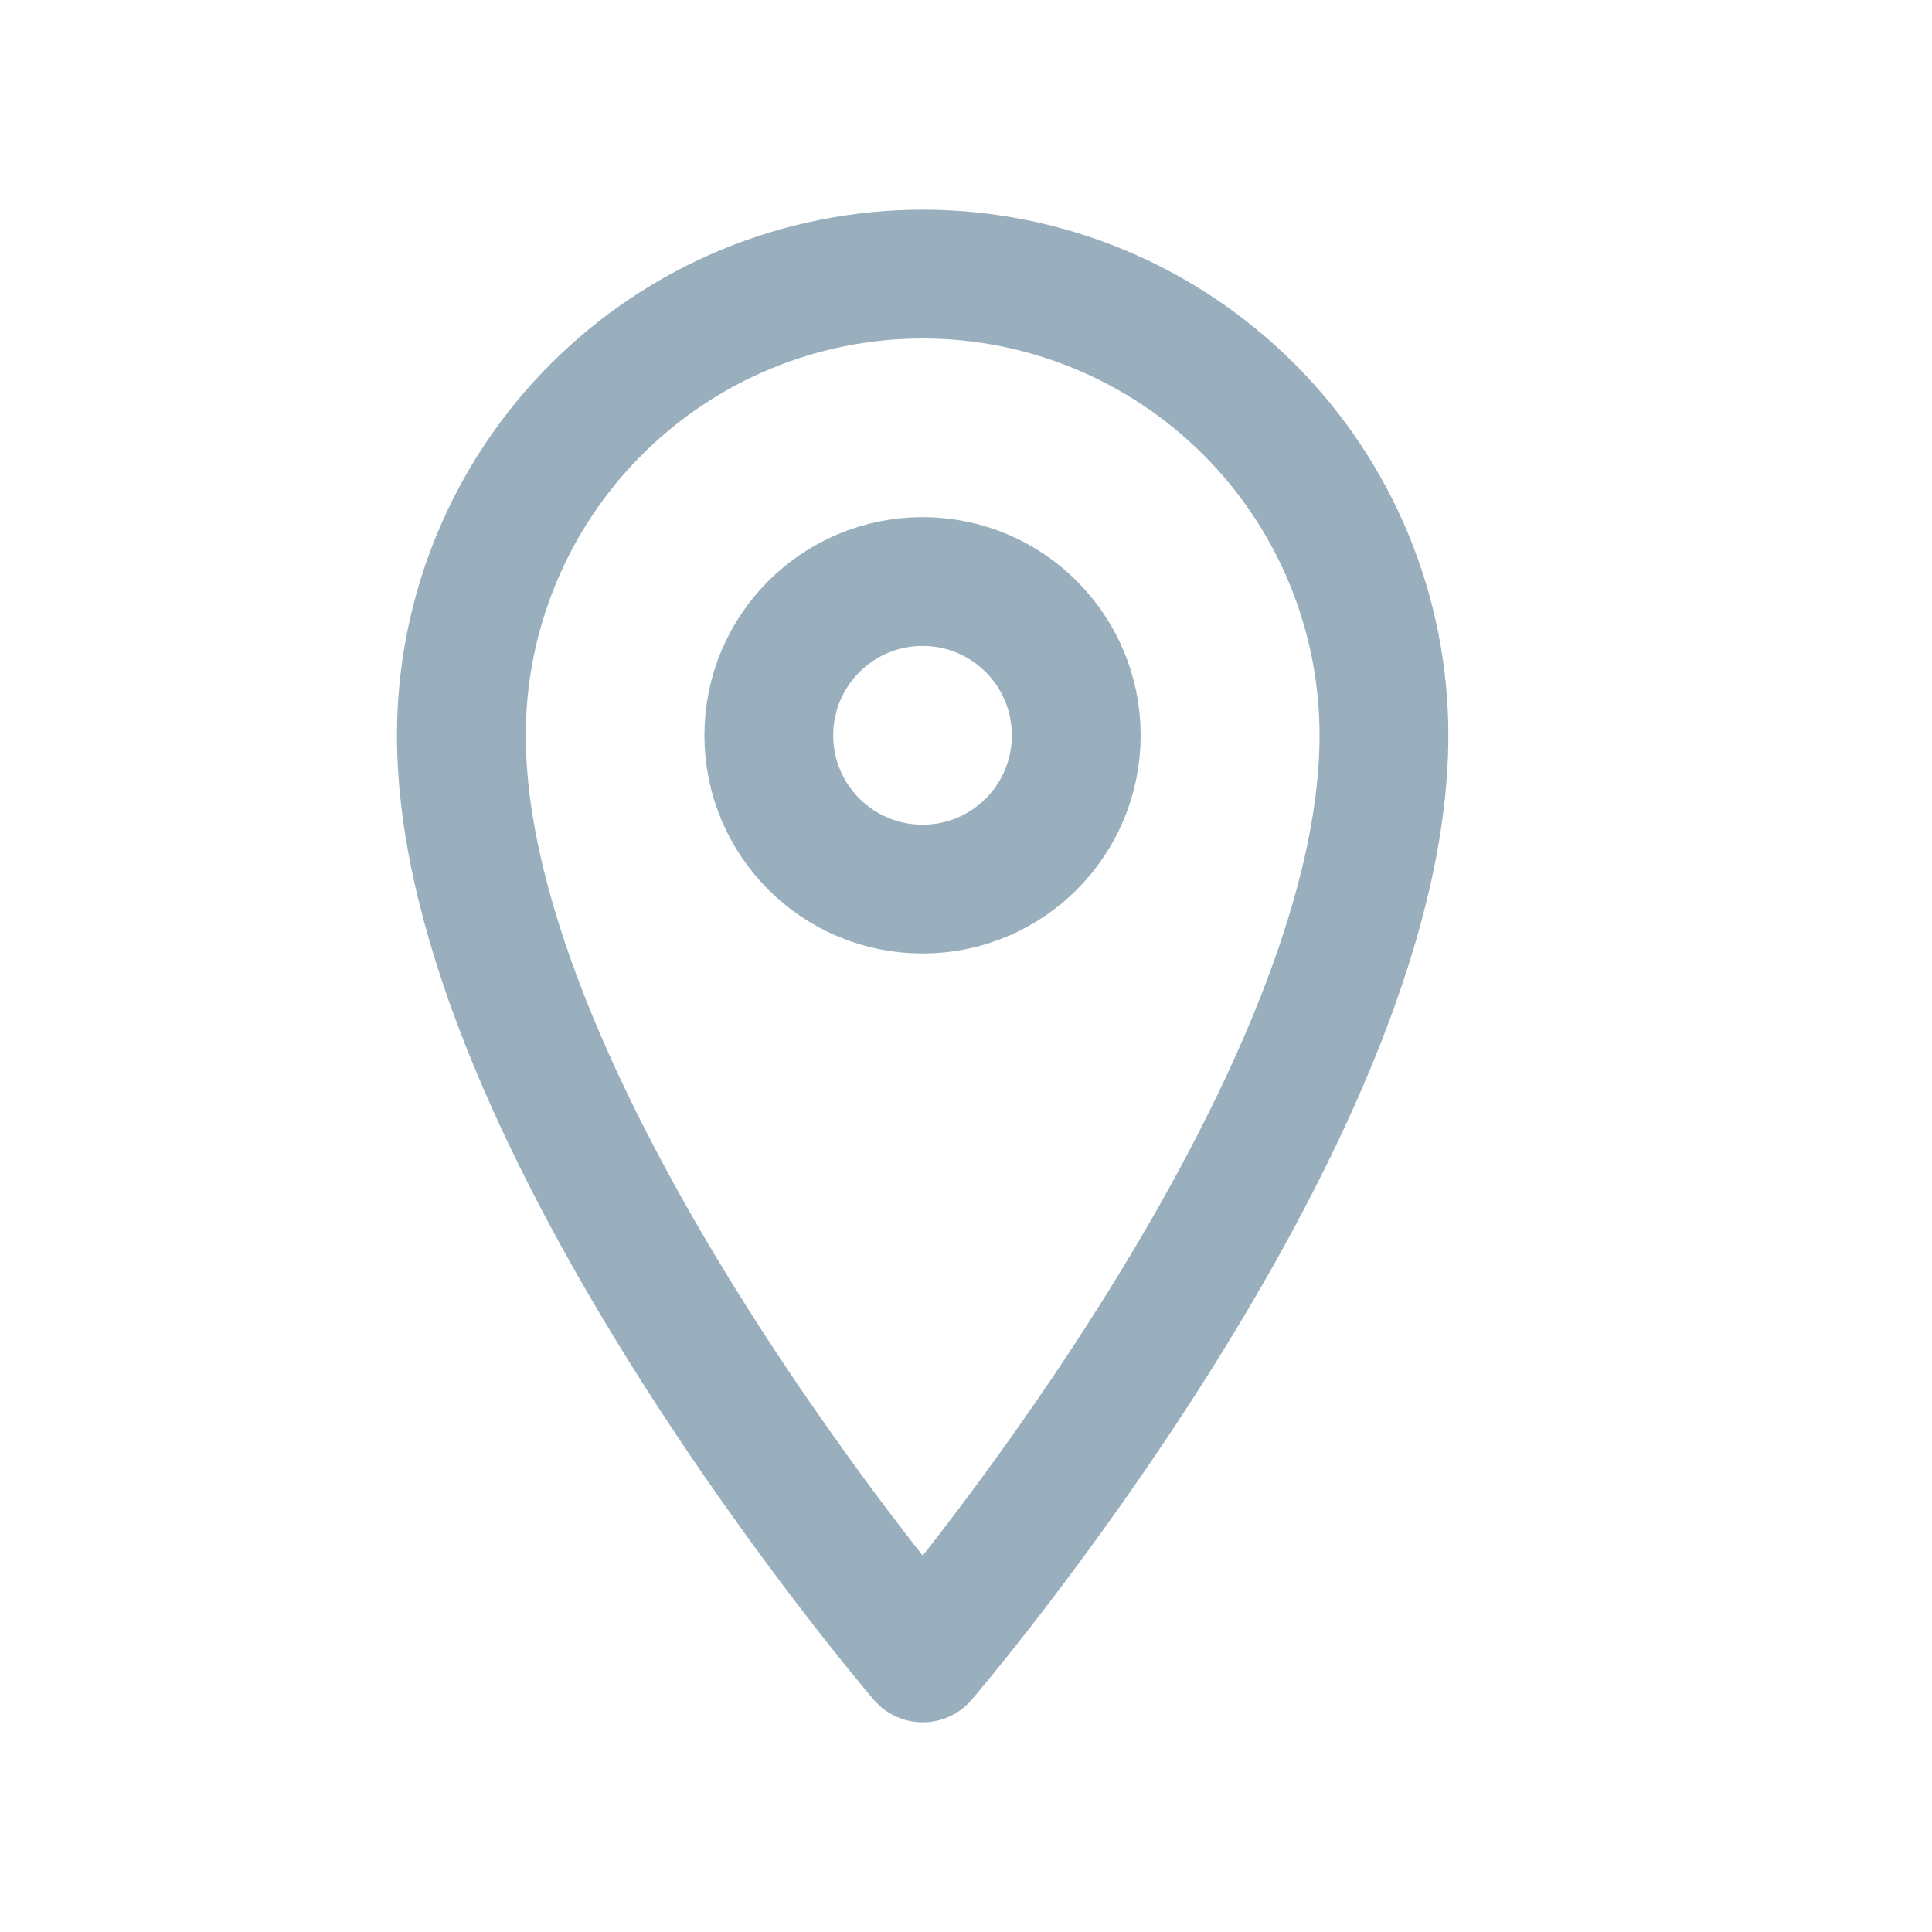 <svg width="15" height="15" viewBox="0 0 15 15" fill="none" xmlns="http://www.w3.org/2000/svg">
<path d="M7.163 6.903C7.822 6.903 8.356 6.369 8.356 5.709C8.356 5.05 7.822 4.515 7.163 4.515C6.503 4.515 5.969 5.05 5.969 5.709C5.969 6.369 6.503 6.903 7.163 6.903Z" stroke="#00395C" stroke-opacity="0.4" stroke-linecap="round" stroke-linejoin="round"/>
<path d="M7.164 12.872C7.164 12.872 3.582 8.694 3.582 5.709C3.582 4.759 3.959 3.848 4.631 3.177C5.303 2.505 6.214 2.128 7.164 2.128C8.113 2.128 9.024 2.505 9.696 3.177C10.368 3.848 10.745 4.759 10.745 5.709C10.745 8.694 7.164 12.872 7.164 12.872Z" stroke="#00395C" stroke-opacity="0.4" stroke-linecap="round" stroke-linejoin="round"/>
</svg>
